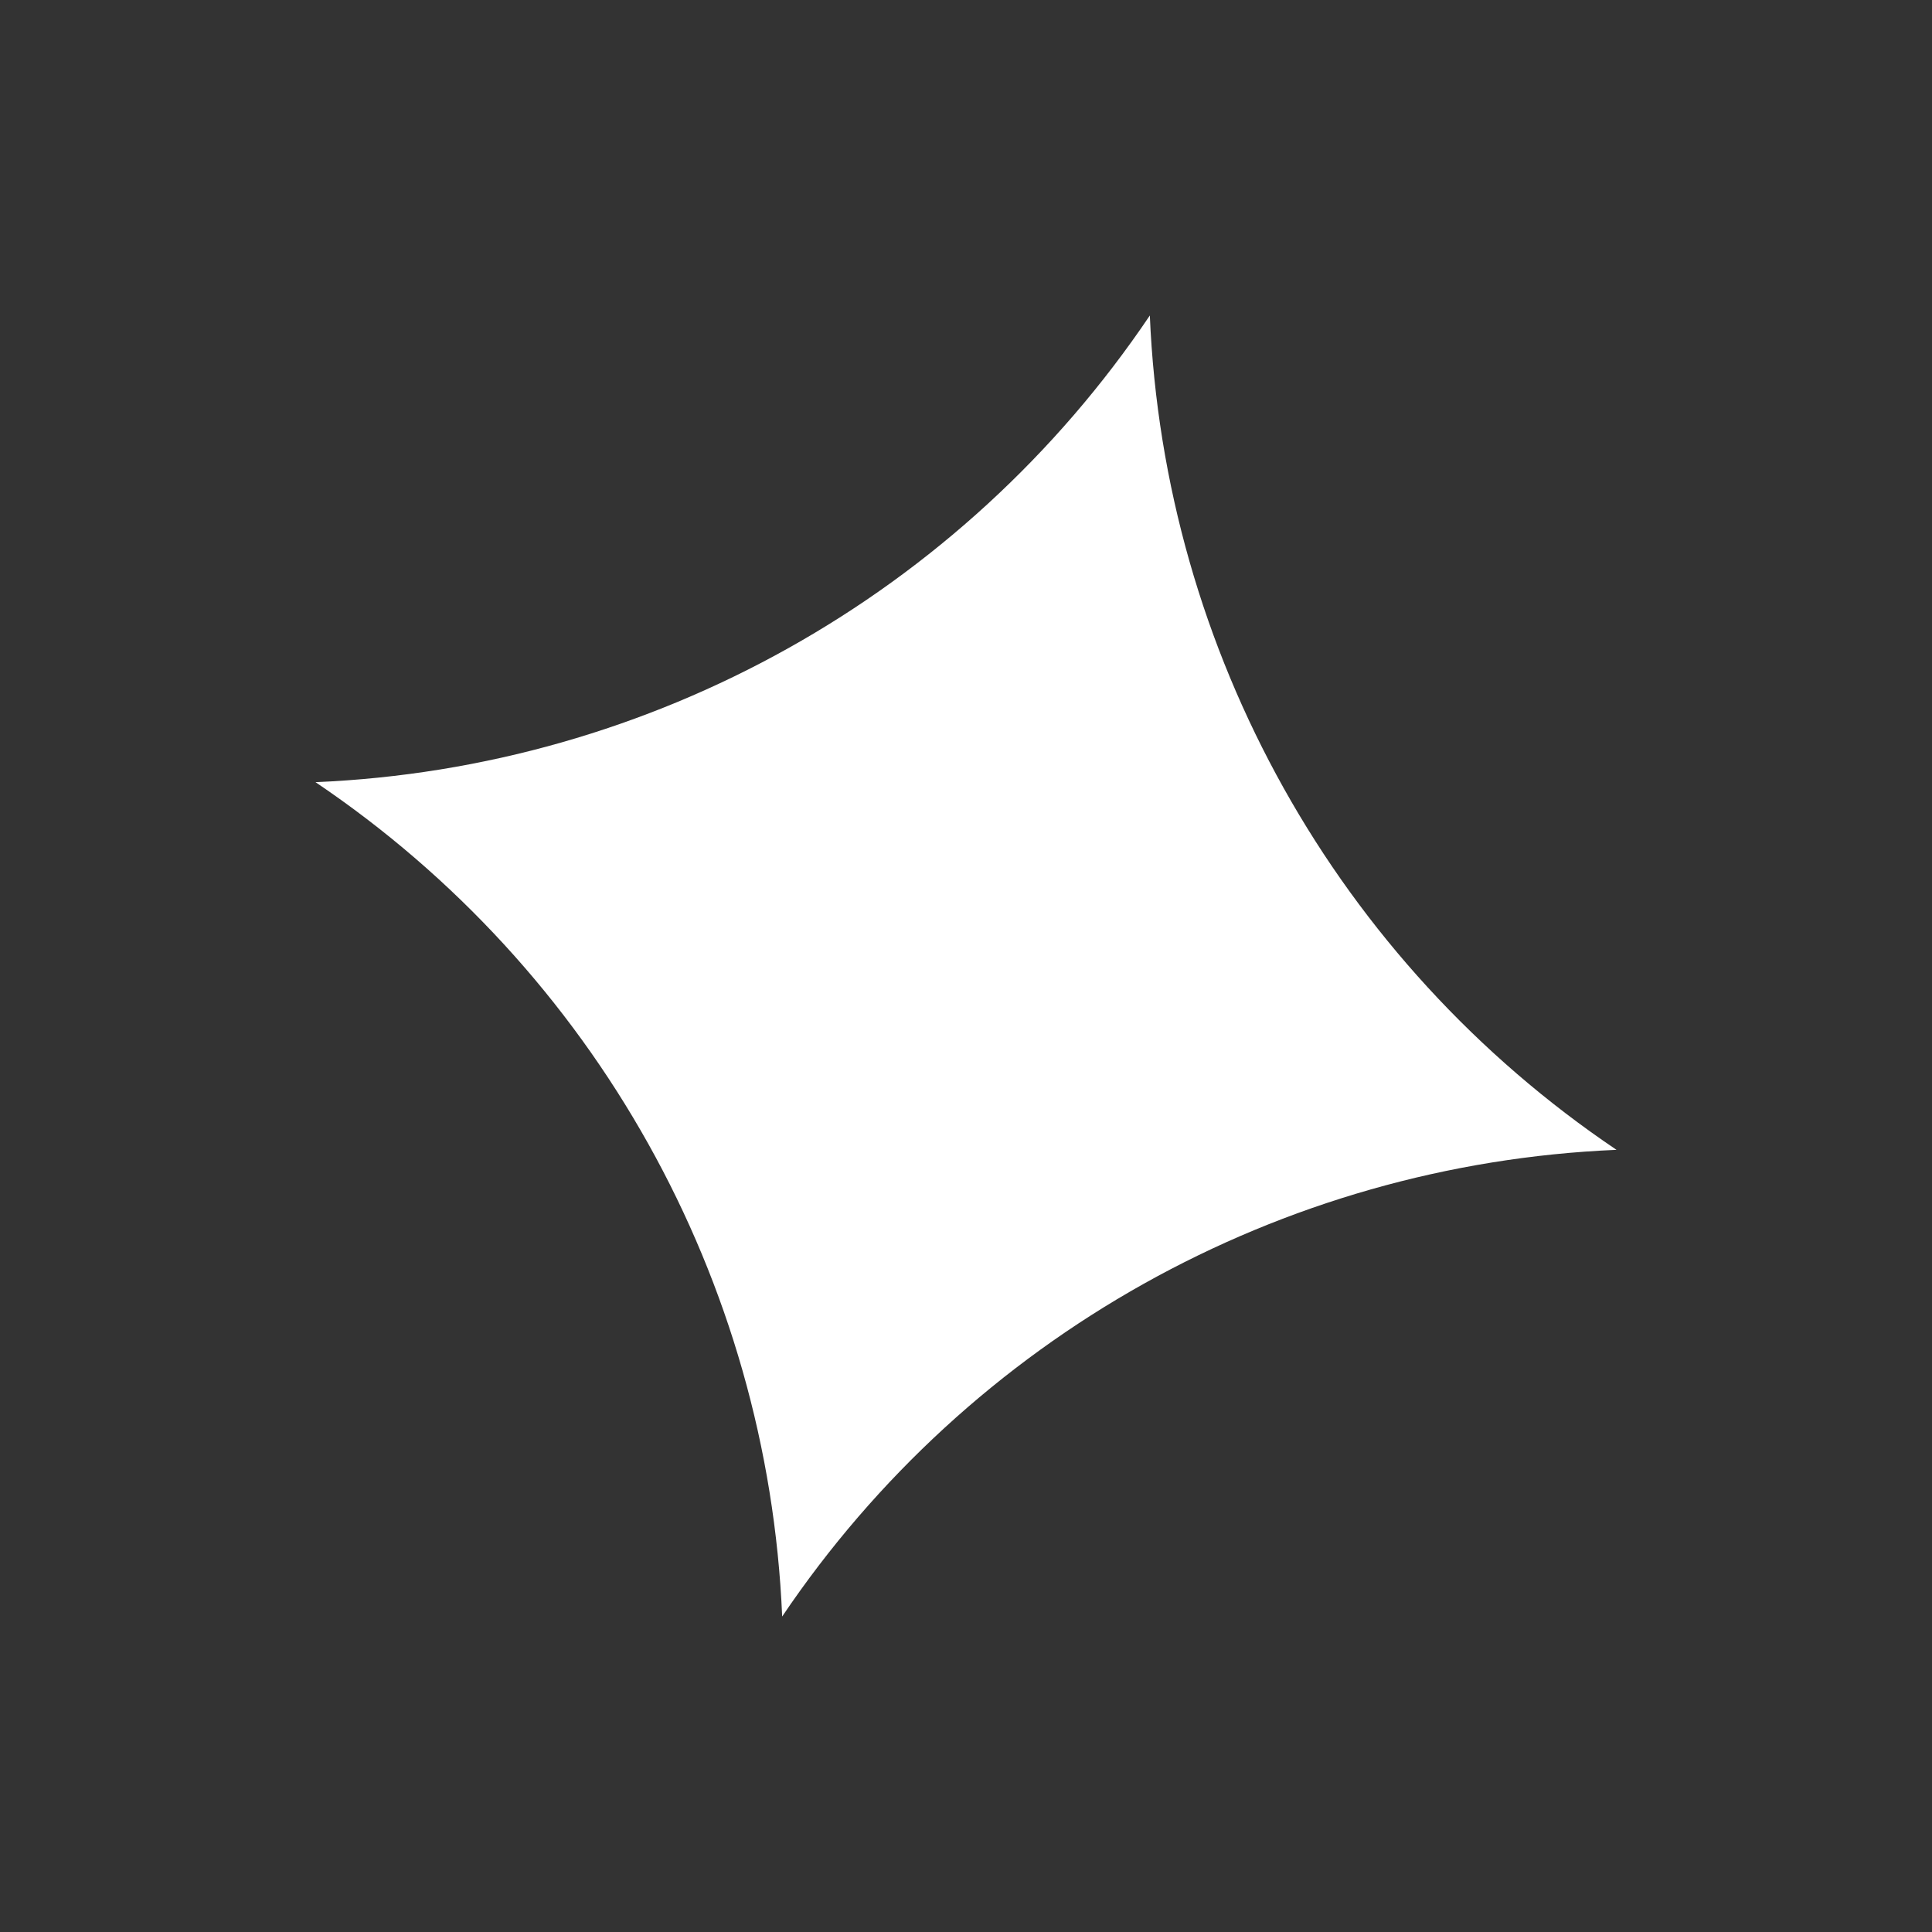 <?xml version="1.0" encoding="UTF-8"?> <svg xmlns="http://www.w3.org/2000/svg" width="20" height="20" viewBox="0 0 20 20" fill="none"><rect x="0" y="0" width="20" height="20" fill="#333333" stroke="none"/> <path d="M11.903 3.266V3.266C12.05 6.749 13.843 9.955 16.734 11.903V11.903V11.903C13.251 12.05 10.046 13.843 8.097 16.734V16.734V16.734C7.95 13.251 6.157 10.045 3.266 8.097V8.097V8.097C6.749 7.949 9.955 6.157 11.903 3.266V3.266Z" fill="white"></path> </svg> 
